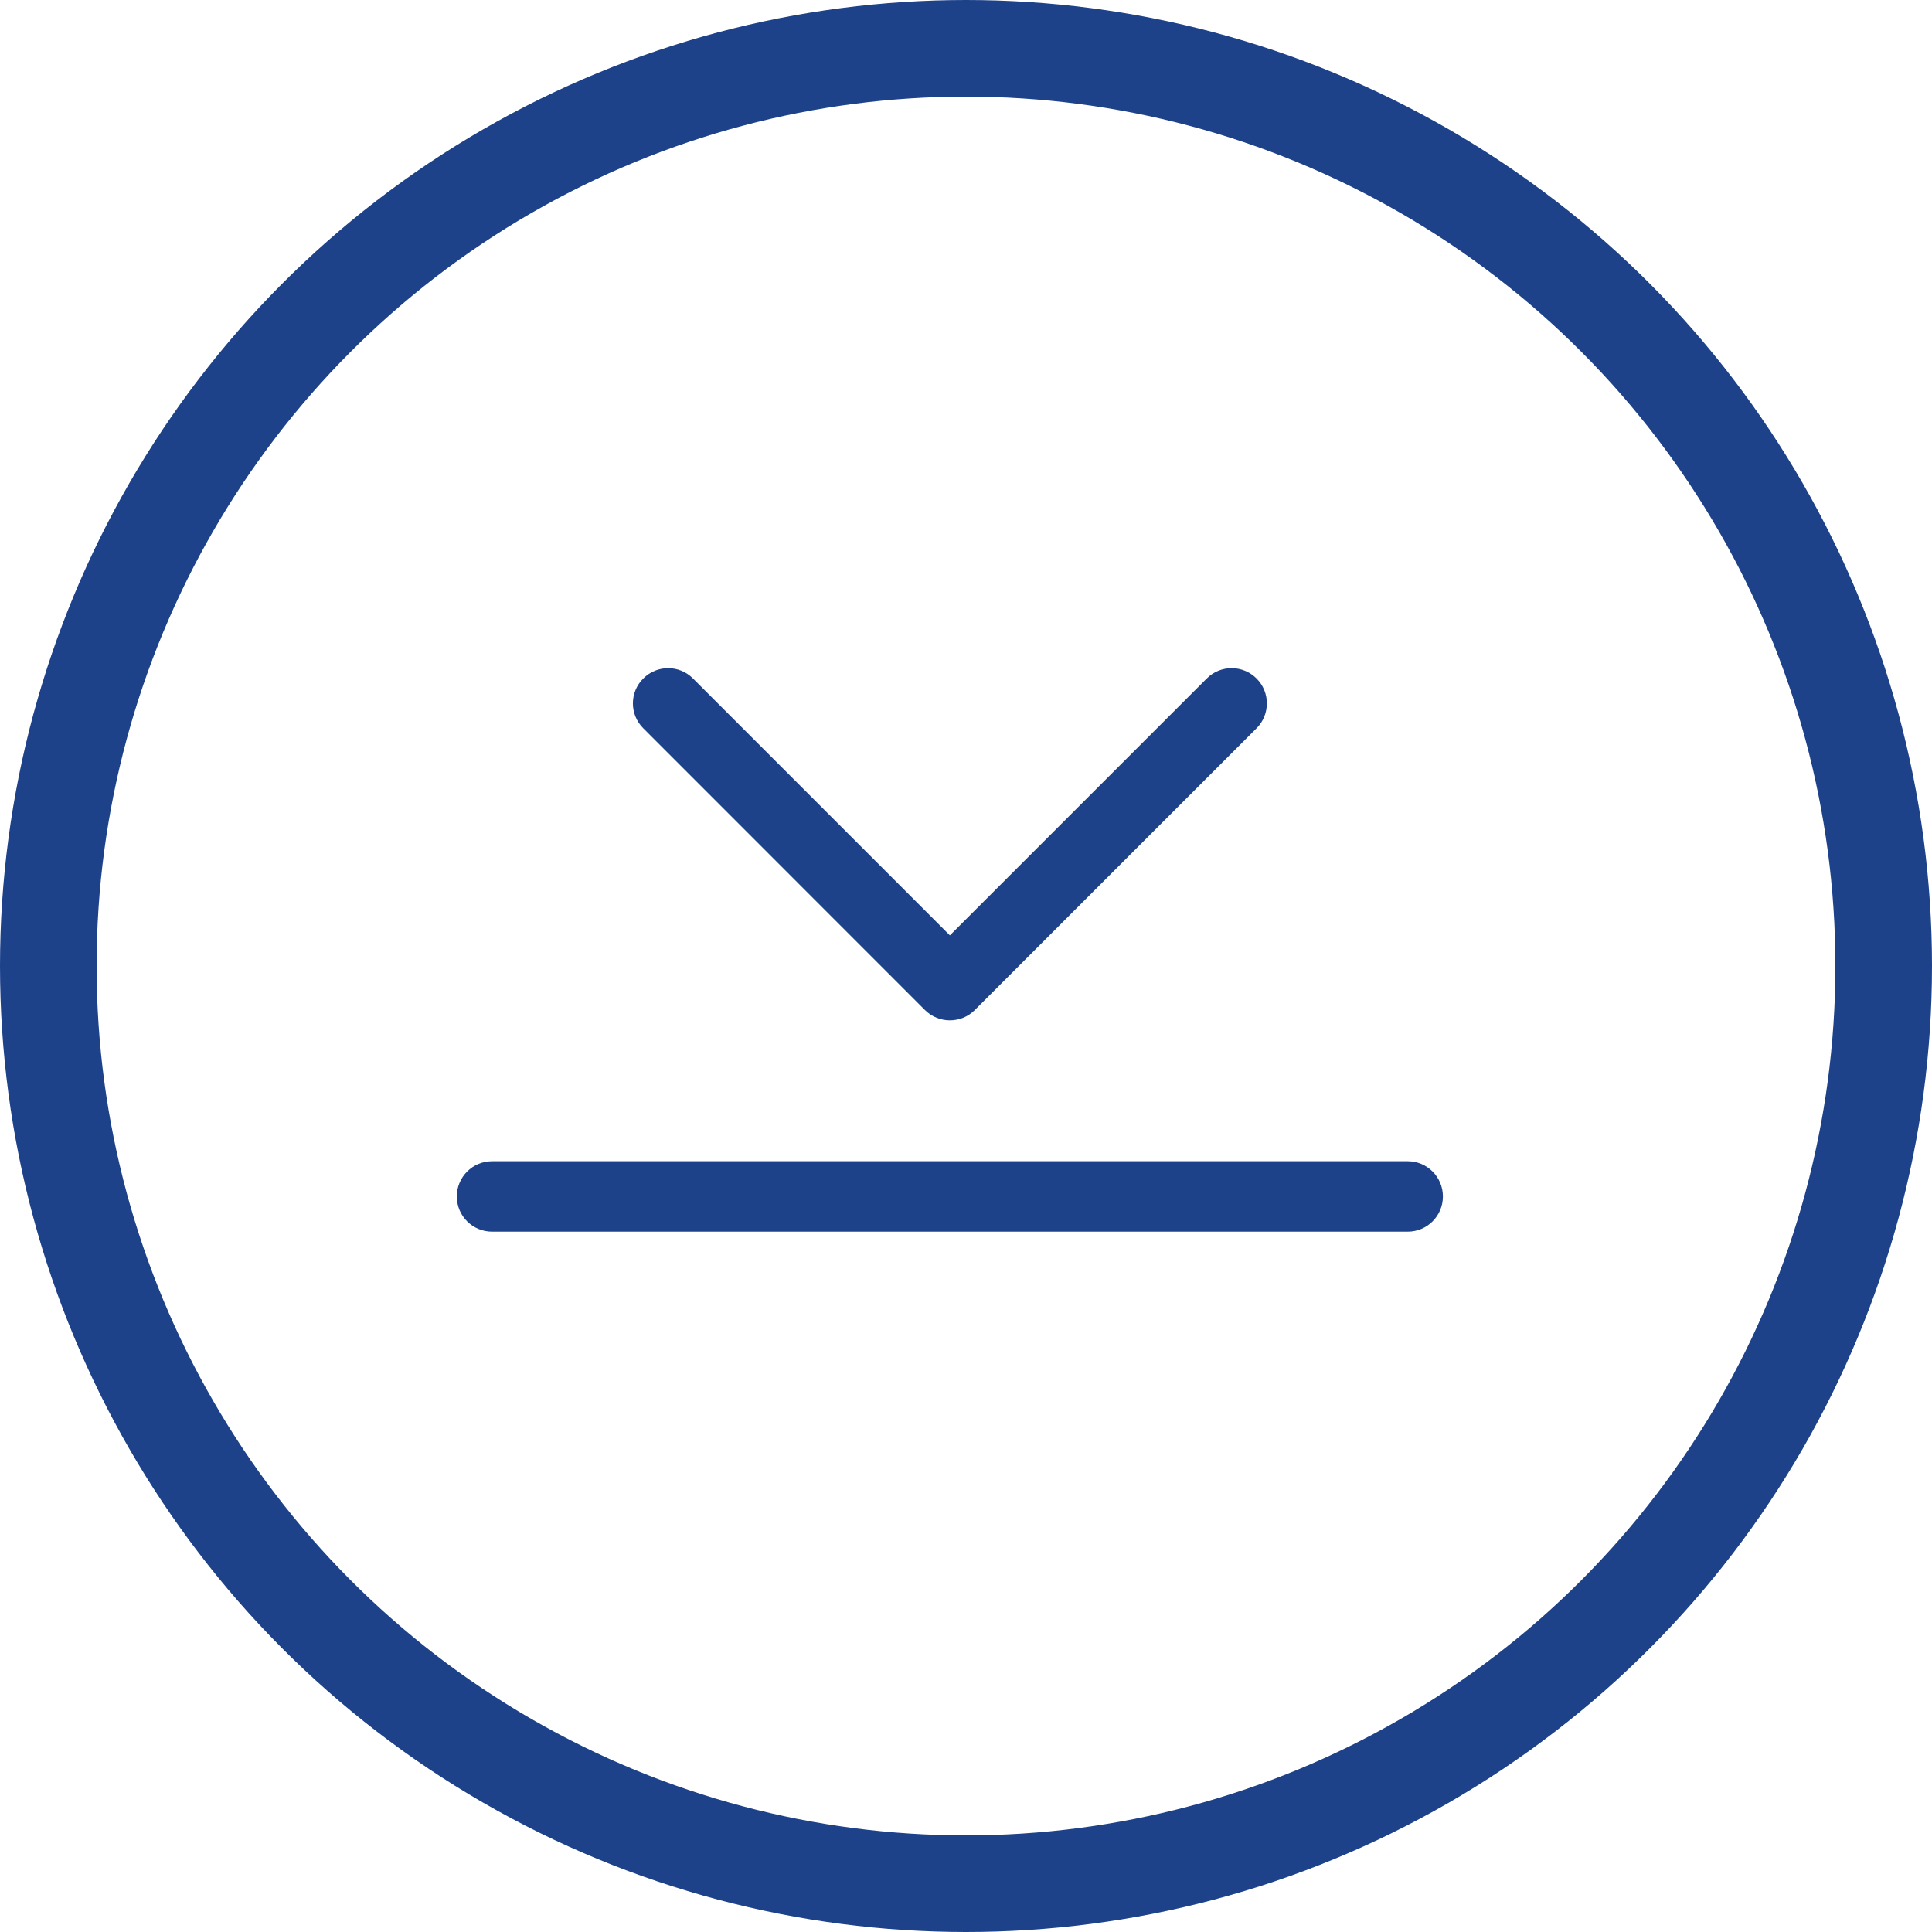 <?xml version="1.0" encoding="UTF-8"?>
<svg width="20px" height="20px" viewBox="0 0 20 20" version="1.1" xmlns="http://www.w3.org/2000/svg" xmlns:xlink="http://www.w3.org/1999/xlink">
    <title>Group 3</title>
    <g id="Symbols" stroke="none" stroke-width="1" fill="none" fill-rule="evenodd">
        <g id="util-subnav-item" transform="translate(-276, -8)">
            <g id="Group-3" transform="translate(276, 8)">
                <g id="x_icons/chevron-bar-down" transform="translate(4.729, 6.917)" fill="#1D428A" fill-rule="nonzero">
                    <path d="M1.93,0.107 C2.072,-0.036 2.303,-0.036 2.445,0.107 L5.104,2.766 L7.763,0.107 C7.905,-0.036 8.136,-0.036 8.279,0.107 C8.421,0.249 8.421,0.48 8.279,0.622 L5.362,3.539 C5.22,3.681 4.989,3.681 4.846,3.539 L1.93,0.622 C1.787,0.48 1.787,0.249 1.93,0.107 Z" id="Path-(Stroke)"></path>
                    <path d="M2.18556764e-08,5.469 C2.18556764e-08,5.267 0.163,5.104 0.365,5.104 L9.844,5.104 C10.045,5.104 10.208,5.267 10.208,5.469 C10.208,5.67 10.045,5.833 9.844,5.833 L0.365,5.833 C0.163,5.833 2.18556764e-08,5.67 2.18556764e-08,5.469 Z" id="Vector-(Stroke)" transform="translate(5.104, 5.469) rotate(0) translate(-5.104, -5.469) "></path>
                </g>
                <circle id="Oval" stroke="#1D428A" cx="10" cy="10" r="9.5"></circle>
            </g>
        </g>
    </g>
</svg>